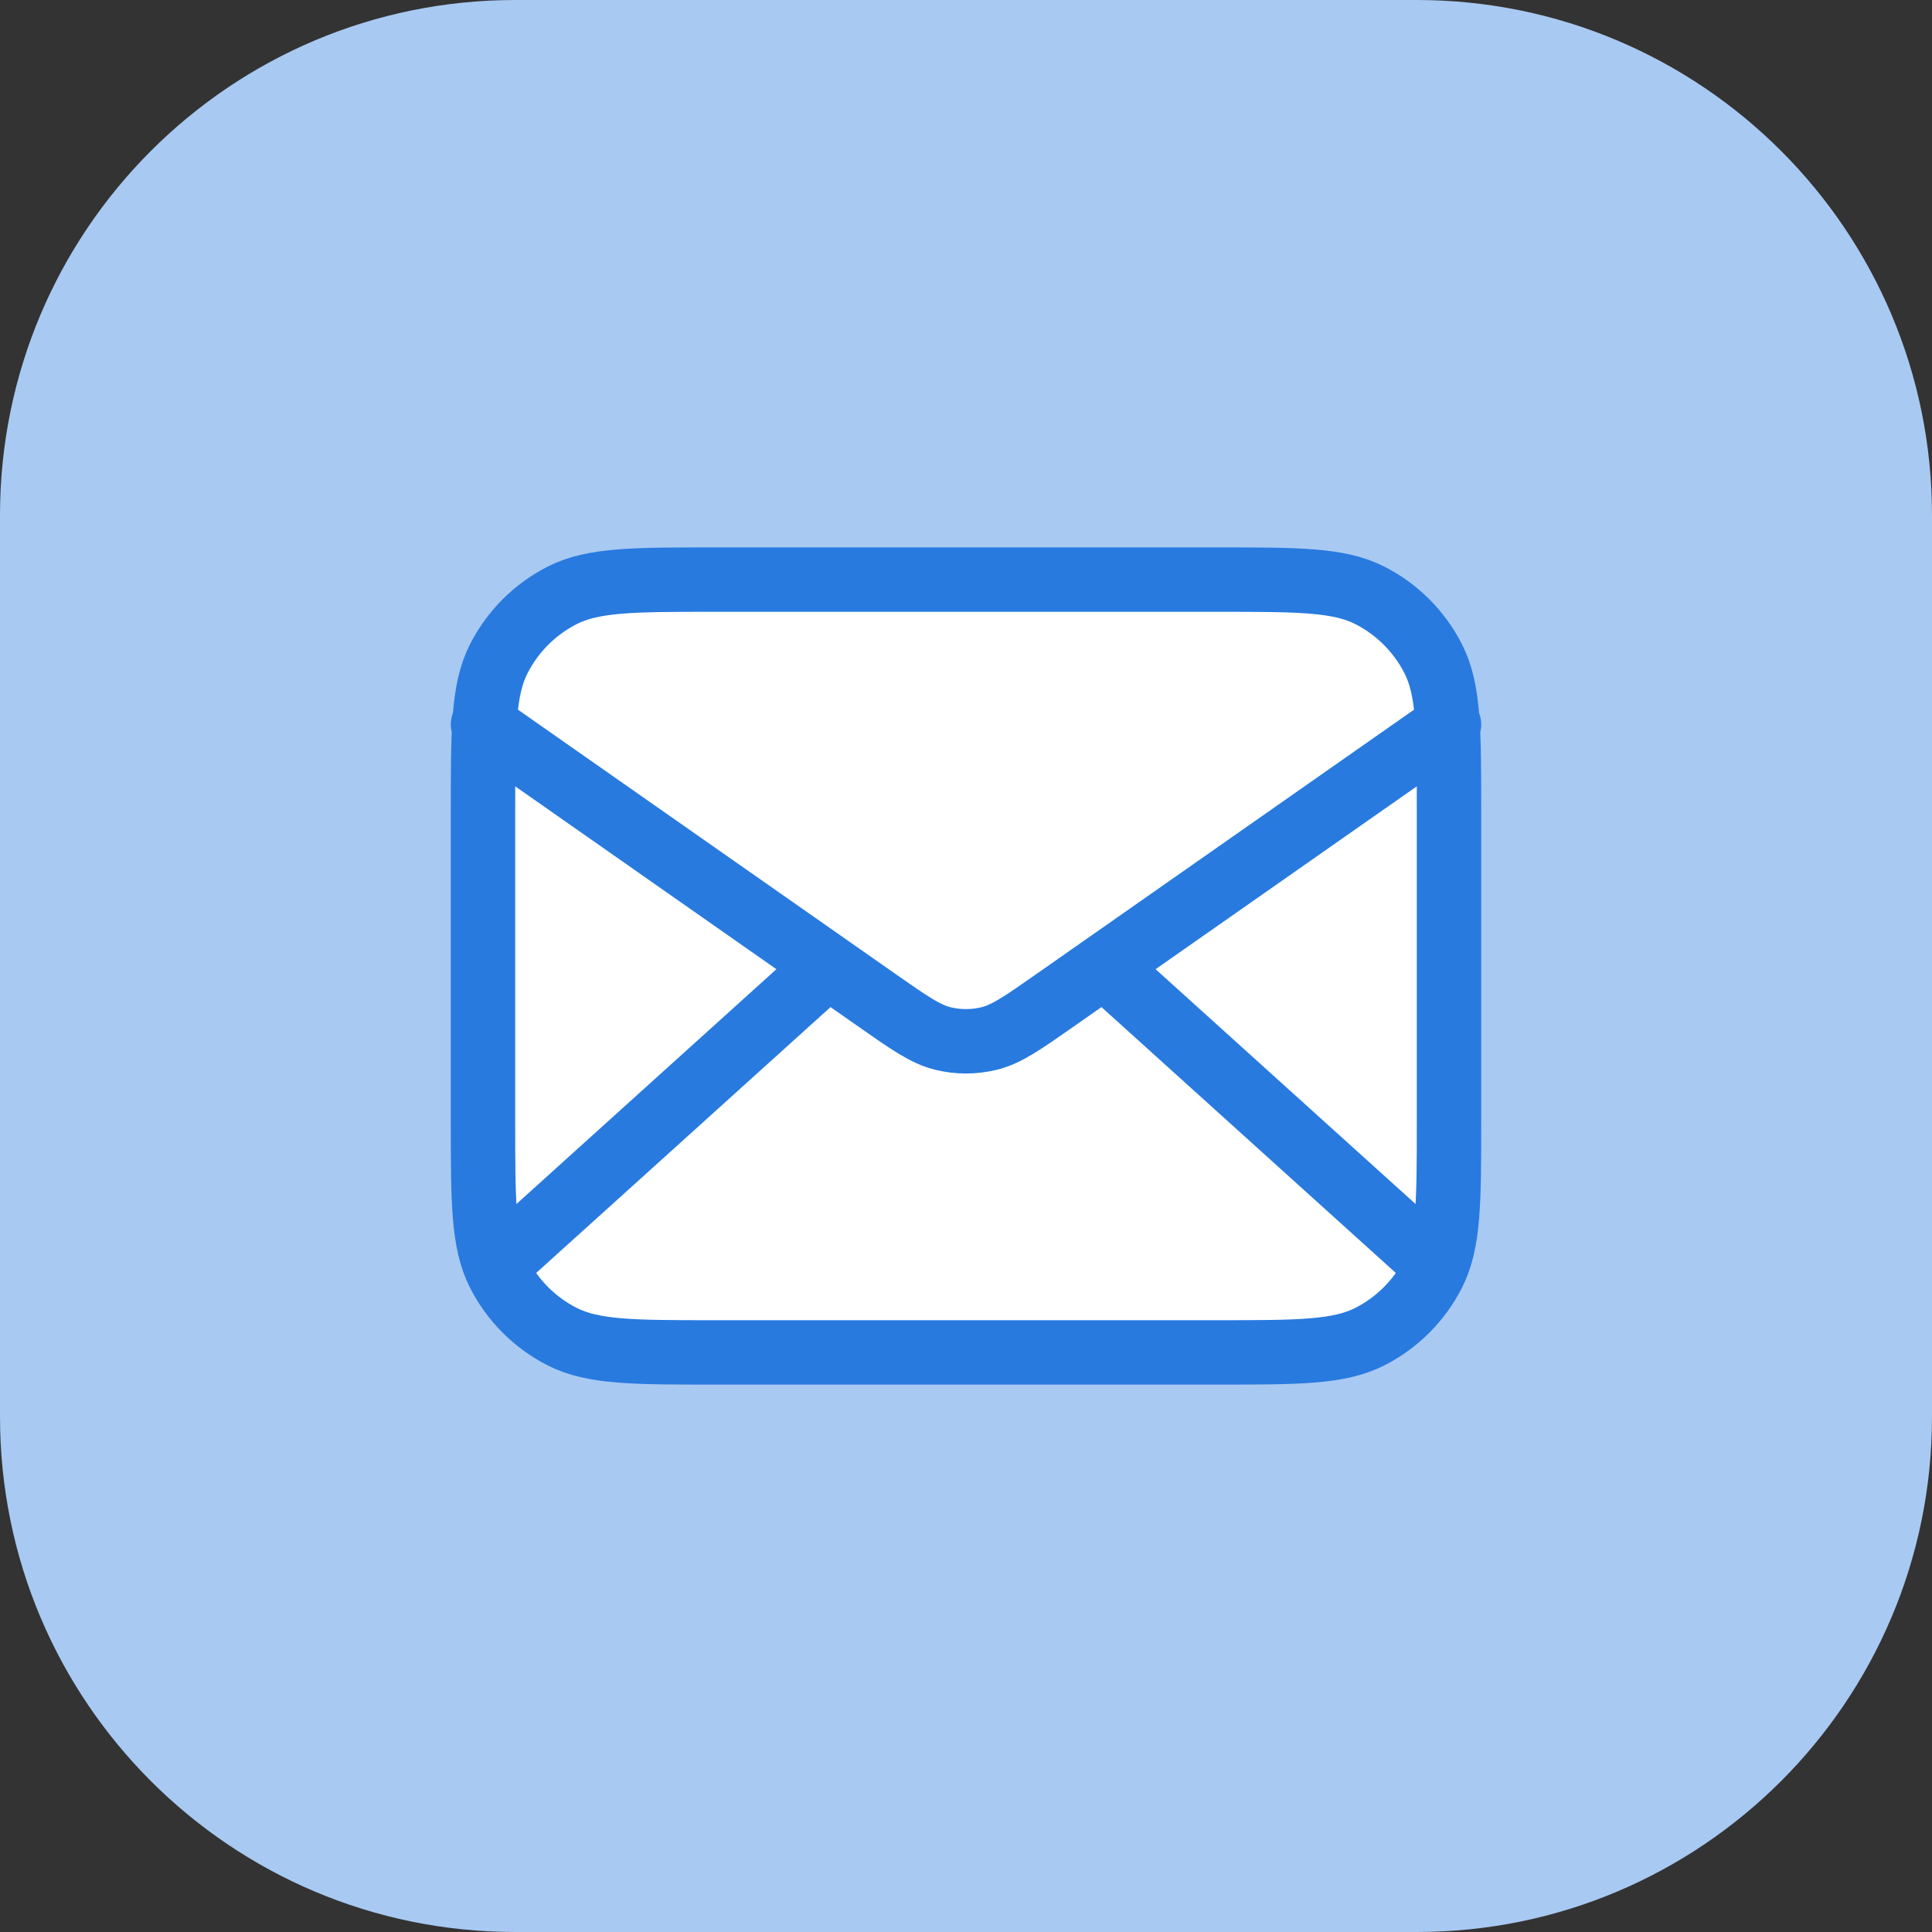 <svg width="30" height="30" viewBox="0 0 30 30" fill="none" xmlns="http://www.w3.org/2000/svg">
<rect x="0" y="0" width="30" height="30" fill="#333333" stroke="none"/>
<path d="M0 8C0 3.582 3.582 0 8 0H22C26.418 0 30 3.582 30 8V22C30 26.418 26.418 30 22 30H8C3.582 30 0 26.418 0 22V8Z" fill="#A8C9F2"/>
<path d="M7.5 12.6C7.5 11.34 7.5 10.71 7.745 10.229C7.961 9.805 8.305 9.461 8.729 9.245C9.21 9 9.84 9 11.1 9H18.9C20.16 9 20.79 9 21.271 9.245C21.695 9.461 22.039 9.805 22.255 10.229C22.5 10.71 22.5 11.34 22.5 12.6V17.4C22.5 18.66 22.5 19.29 22.255 19.771C22.039 20.195 21.695 20.539 21.271 20.755C20.79 21 20.16 21 18.9 21H11.1C9.84 21 9.21 21 8.729 20.755C8.305 20.539 7.961 20.195 7.745 19.771C7.5 19.29 7.5 18.66 7.5 17.4V12.6Z" fill="white"/>
<path d="M22.125 19.5L17.143 15M12.857 15L7.875 19.5M7.5 11.25L13.624 15.537C14.12 15.884 14.367 16.057 14.637 16.125C14.875 16.184 15.125 16.184 15.363 16.125C15.633 16.057 15.88 15.884 16.376 15.537L22.5 11.25M11.1 21H18.9C20.16 21 20.79 21 21.271 20.755C21.695 20.539 22.039 20.195 22.255 19.771C22.5 19.29 22.5 18.66 22.5 17.4V12.6C22.5 11.34 22.5 10.71 22.255 10.229C22.039 9.805 21.695 9.461 21.271 9.245C20.79 9 20.16 9 18.9 9H11.1C9.84 9 9.21 9 8.729 9.245C8.305 9.461 7.961 9.805 7.745 10.229C7.5 10.71 7.5 11.34 7.5 12.6V17.4C7.5 18.66 7.5 19.29 7.745 19.771C7.961 20.195 8.305 20.539 8.729 20.755C9.21 21 9.84 21 11.1 21Z" stroke="#287ADF" stroke-linecap="round" stroke-linejoin="round"/>
</svg>
